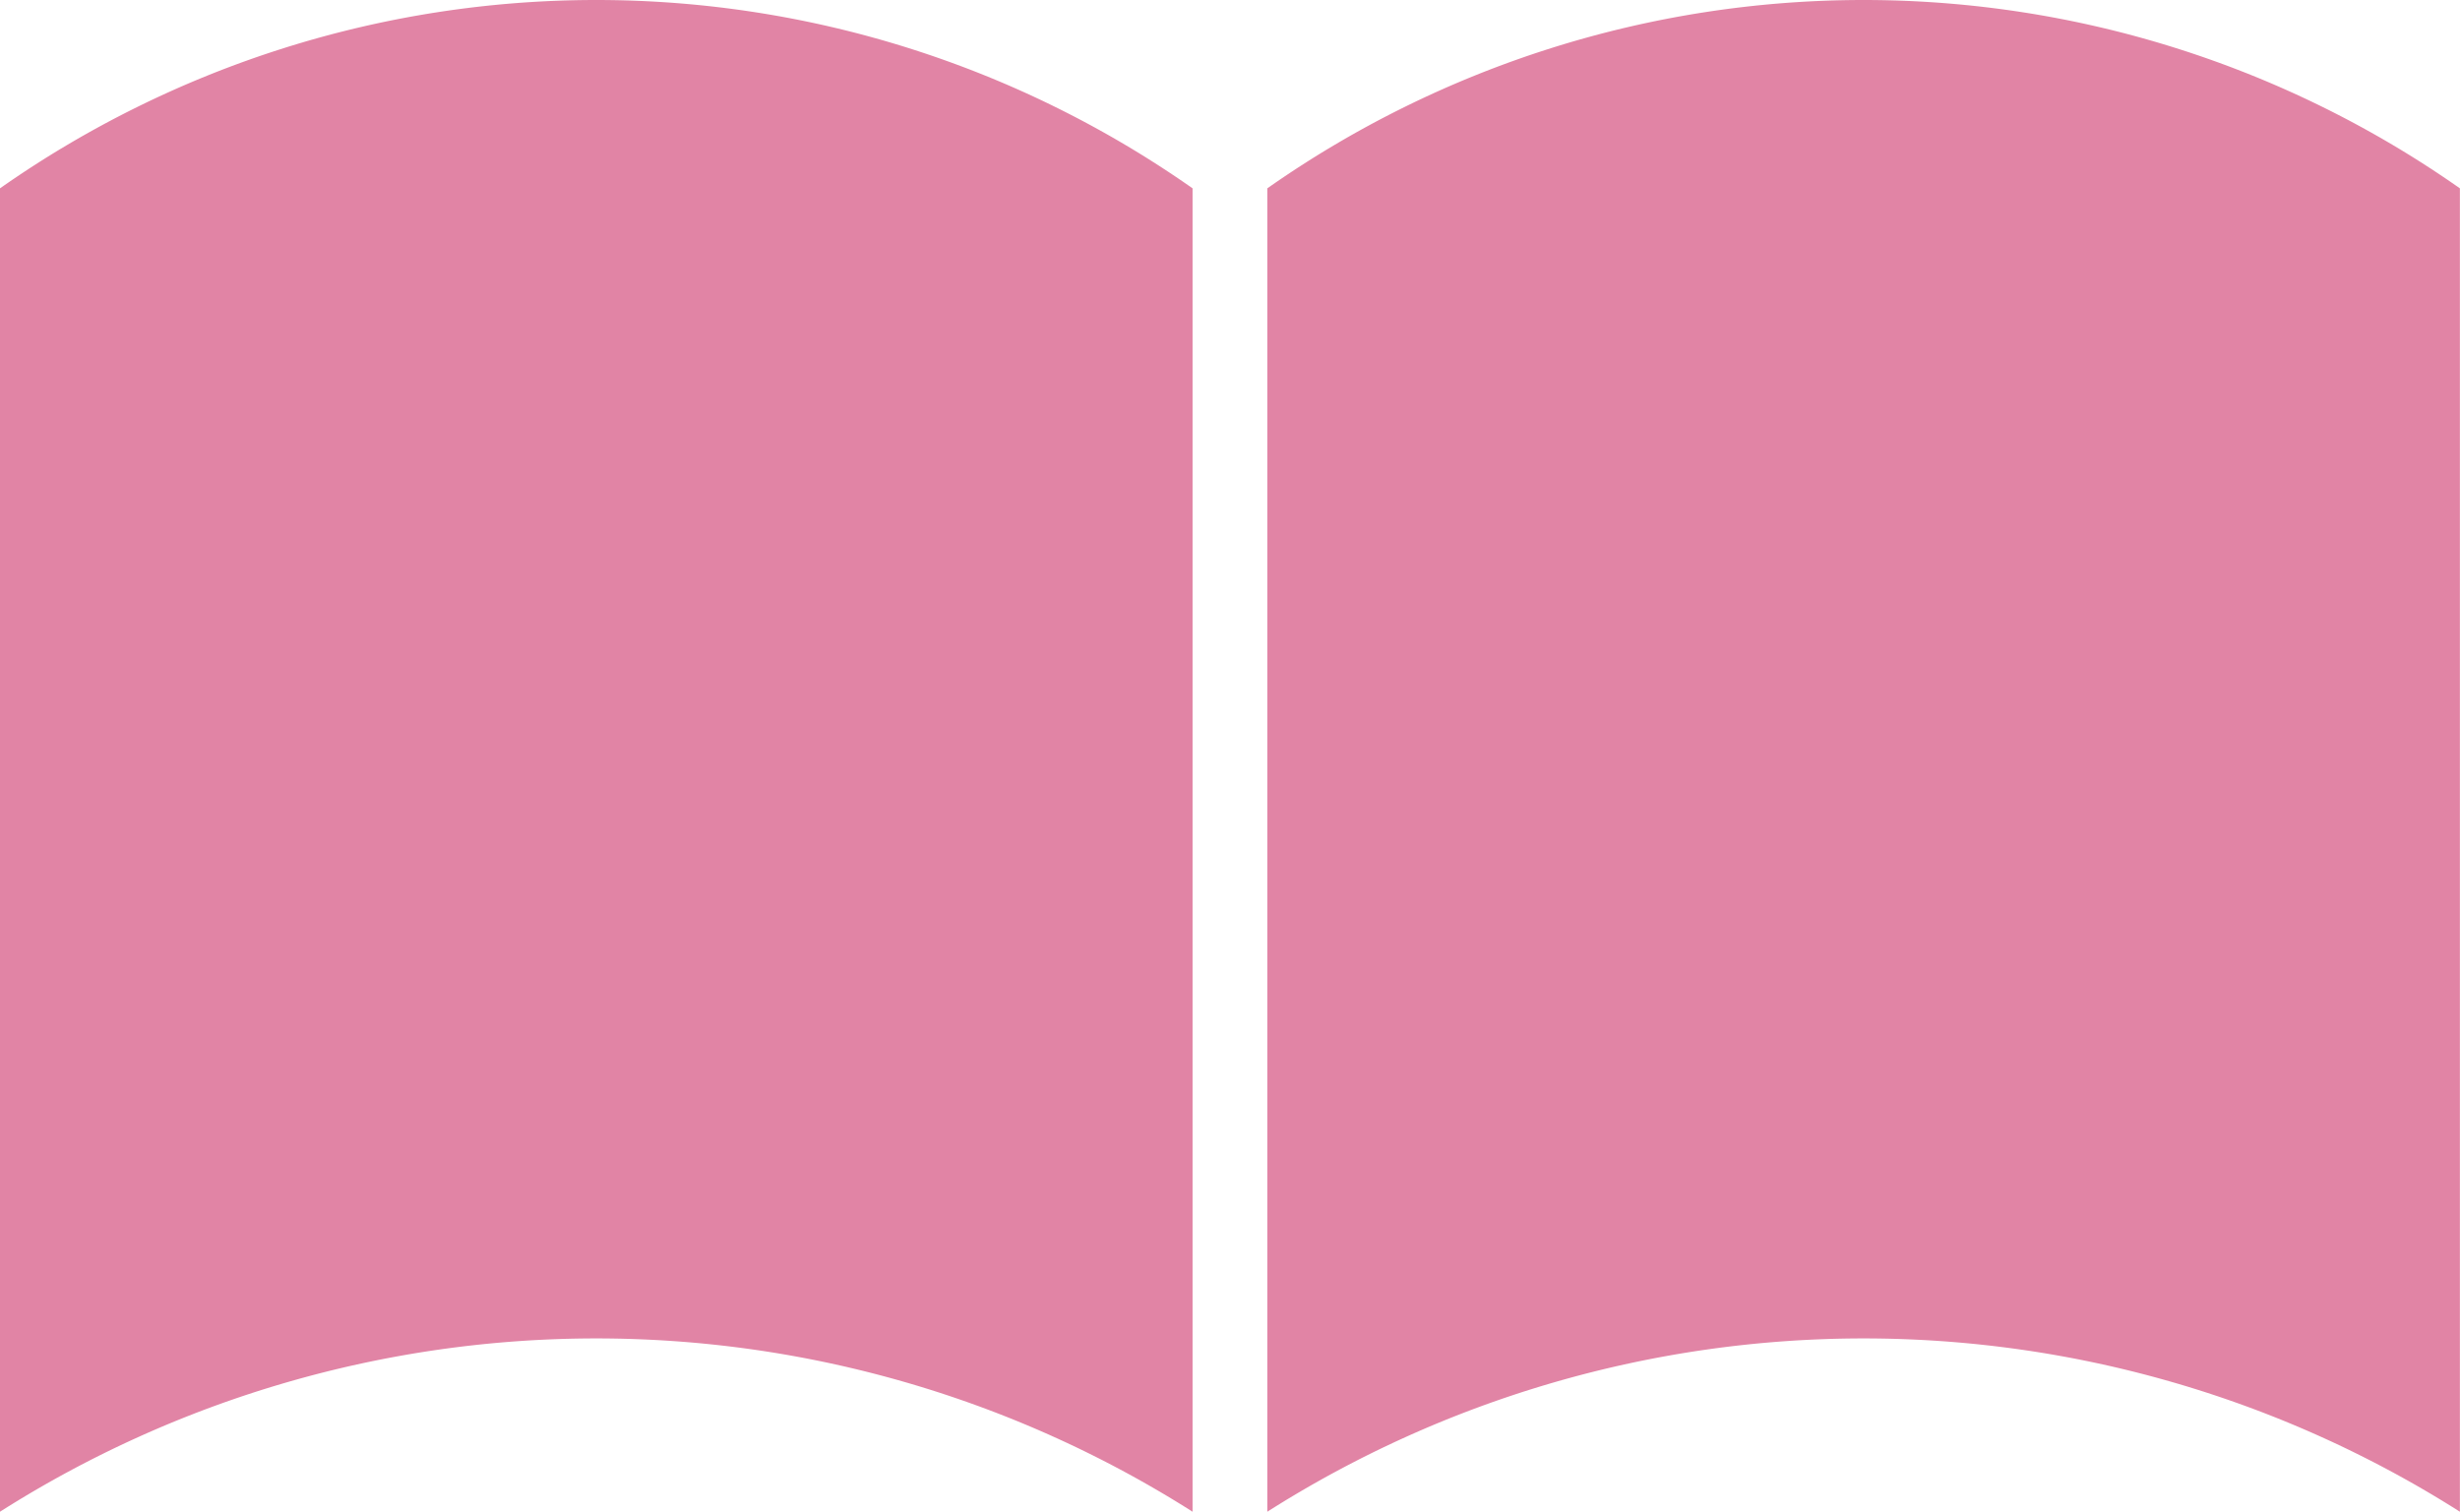 <svg id="グループ_10172" data-name="グループ 10172" xmlns="http://www.w3.org/2000/svg" xmlns:xlink="http://www.w3.org/1999/xlink" width="66.403" height="40.817" viewBox="0 0 66.403 40.817">
  <defs>
    <clipPath id="clip-path">
      <rect id="長方形_35" data-name="長方形 35" width="66.403" height="40.817" fill="#e184a5"/>
    </clipPath>
  </defs>
  <g id="グループ_29" data-name="グループ 29" clip-path="url(#clip-path)">
    <path id="パス_26" data-name="パス 26" d="M0,40.817V5.085a28.016,28.016,0,0,1,32.191,0V40.817A30.023,30.023,0,0,0,0,40.817m66.4,0a30.023,30.023,0,0,0-32.191,0V5.085a28.016,28.016,0,0,1,32.191,0Z" transform="translate(0 0)" fill="#e184a5"/>
  </g>
</svg>
